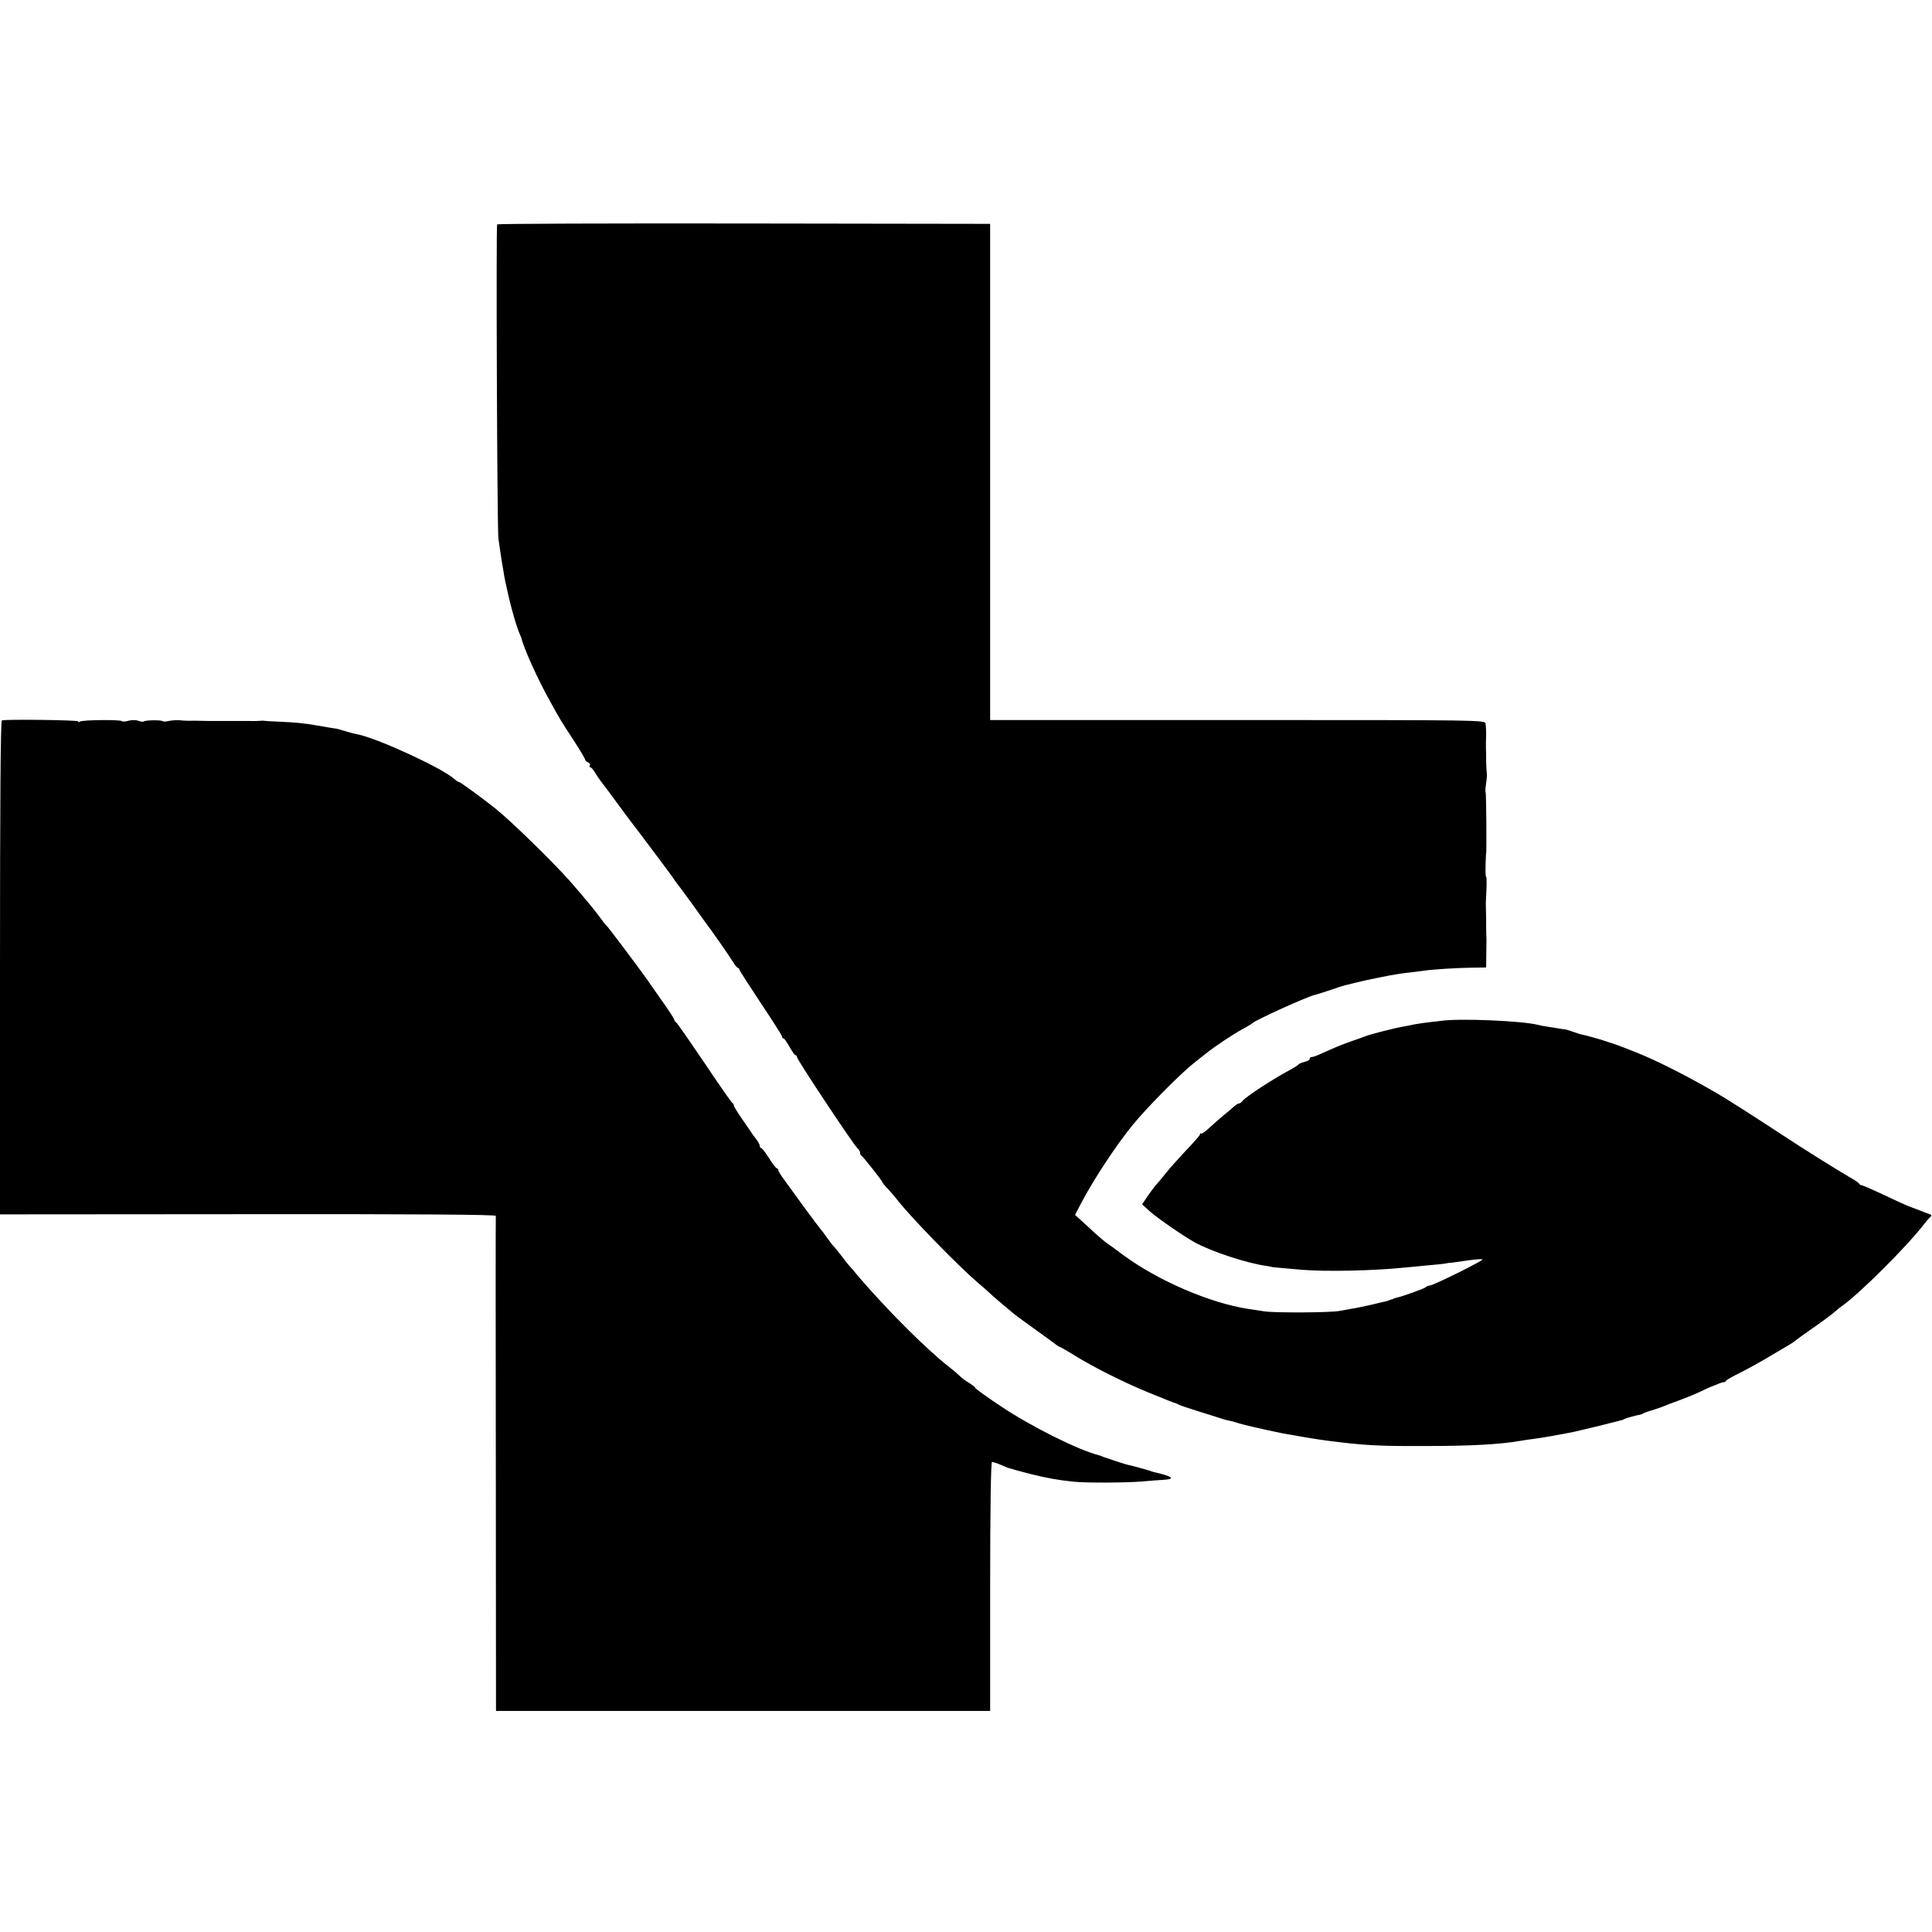<?xml version="1.0" standalone="no"?>
<!DOCTYPE svg PUBLIC "-//W3C//DTD SVG 20010904//EN"
 "http://www.w3.org/TR/2001/REC-SVG-20010904/DTD/svg10.dtd">
<svg version="1.0" xmlns="http://www.w3.org/2000/svg"
 width="1040pt" height="1040pt" viewBox="0 0 1040 1040"
 preserveAspectRatio="xMidYMid meet">
<g transform="translate(0,1040) scale(0.1,-0.1)"
fill="#000000" stroke="none">
<path d="M2676 9192 c-6 -11 0 -1641 7 -1692 4 -25 11 -76 17 -115 7 -38 13
-79 15 -90 3 -20 33 -151 39 -170 1 -5 8 -30 15 -54 7 -24 17 -55 23 -70 6
-14 12 -28 13 -31 15 -61 87 -221 156 -345 58 -105 57 -103 132 -218 31 -48
57 -92 57 -96 0 -5 7 -12 16 -15 8 -3 12 -10 9 -16 -3 -5 -2 -10 2 -10 5 0 16
-12 25 -27 9 -16 24 -37 32 -48 9 -11 48 -63 86 -115 38 -52 73 -99 78 -105
23 -29 218 -289 227 -303 6 -10 12 -19 15 -22 3 -3 38 -50 78 -105 39 -55 75
-104 79 -110 24 -30 132 -185 148 -212 11 -18 23 -33 27 -33 4 0 8 -4 8 -9 0
-4 52 -85 115 -180 63 -94 115 -176 115 -181 0 -6 3 -10 8 -10 4 0 18 -20 32
-45 14 -25 28 -45 32 -45 5 0 8 -5 8 -10 0 -14 305 -473 325 -490 8 -7 15 -18
15 -25 0 -8 3 -15 8 -17 8 -4 112 -135 112 -142 0 -3 12 -18 28 -34 15 -16 41
-46 57 -67 76 -96 328 -354 429 -440 26 -22 55 -47 64 -56 15 -15 70 -62 133
-114 13 -10 67 -50 119 -87 52 -37 100 -72 107 -78 7 -5 14 -10 17 -10 2 0 40
-21 83 -48 106 -65 256 -140 388 -195 110 -45 146 -59 155 -61 3 -1 10 -4 15
-7 6 -4 57 -21 115 -39 58 -18 112 -35 120 -38 8 -3 24 -7 35 -9 11 -2 31 -7
45 -12 21 -8 142 -36 245 -57 54 -10 195 -34 238 -39 194 -25 271 -30 517 -29
255 0 409 8 525 28 17 3 50 8 75 11 39 5 107 17 175 30 11 2 31 6 45 9 14 3
72 17 130 31 58 15 110 28 115 29 6 1 15 4 20 8 8 4 64 20 85 23 3 0 10 3 15
6 6 4 28 12 50 18 22 7 49 16 60 21 11 5 47 18 79 30 33 12 85 33 115 47 31
15 58 27 61 28 3 1 18 7 33 13 16 7 32 12 37 12 5 0 10 3 12 8 2 4 37 24 78
44 41 21 111 59 155 86 44 26 91 54 105 62 14 8 27 17 30 20 3 3 48 36 100 72
52 36 104 75 115 85 11 10 29 25 41 33 94 66 355 326 445 445 13 17 28 33 33
37 6 4 2 10 -9 13 -11 4 -29 10 -40 15 -11 4 -36 14 -55 21 -19 6 -85 36 -147
66 -62 29 -117 53 -122 53 -5 0 -11 4 -13 8 -1 4 -25 21 -53 36 -59 34 -248
152 -366 230 -137 90 -296 192 -347 221 -139 81 -279 153 -382 198 -47 21
-172 69 -185 72 -5 1 -17 5 -25 8 -19 8 -128 38 -135 38 -2 0 -23 6 -45 14
-22 8 -43 14 -45 14 -3 -1 -24 3 -48 7 -23 4 -49 8 -57 9 -8 1 -26 4 -40 8
-87 22 -422 36 -520 22 -19 -2 -57 -7 -85 -10 -27 -4 -57 -8 -65 -10 -8 -2
-31 -7 -50 -10 -49 -8 -191 -44 -215 -55 -11 -4 -42 -16 -70 -25 -52 -18 -90
-34 -161 -66 -22 -11 -46 -19 -52 -19 -7 0 -12 -4 -12 -10 0 -5 -12 -13 -27
-16 -16 -4 -30 -10 -33 -14 -3 -4 -23 -17 -45 -29 -94 -50 -236 -143 -256
-167 -6 -8 -15 -14 -20 -14 -5 0 -17 -8 -27 -17 -11 -10 -36 -32 -58 -49 -21
-18 -56 -48 -76 -67 -20 -19 -39 -32 -42 -29 -4 3 -6 1 -6 -4 0 -5 -33 -43
-73 -84 -39 -42 -90 -98 -111 -125 -22 -28 -45 -55 -50 -60 -6 -6 -26 -32 -45
-59 l-33 -49 43 -39 c45 -39 177 -130 239 -165 91 -50 280 -113 390 -128 14
-2 25 -4 25 -5 0 -1 13 -2 159 -15 128 -11 382 -6 551 11 65 6 168 16 200 19
17 2 32 4 35 5 3 1 8 2 11 2 3 -1 45 5 92 12 48 7 87 10 87 6 0 -9 -266 -140
-283 -140 -7 0 -17 -4 -22 -9 -9 -8 -123 -49 -155 -56 -8 -2 -16 -4 -17 -5 -2
-2 -7 -4 -13 -5 -5 -1 -11 -3 -12 -5 -2 -1 -10 -3 -18 -5 -8 -2 -44 -10 -80
-19 -36 -8 -83 -18 -105 -21 -22 -4 -51 -9 -65 -12 -47 -9 -345 -11 -405 -2
-33 5 -71 11 -85 13 -209 32 -488 153 -675 291 -33 25 -71 53 -85 62 -14 10
-45 36 -70 59 -25 23 -58 53 -74 68 l-29 26 38 73 c70 130 180 297 272 411 76
93 254 273 328 332 27 21 55 44 62 49 47 39 150 107 203 136 25 13 47 27 50
30 13 16 307 149 340 154 7 1 111 35 130 42 21 8 141 37 205 49 11 2 40 8 65
13 25 5 70 12 100 15 30 4 66 8 80 10 41 7 180 16 263 17 l77 1 1 82 c1 44 1
84 0 88 0 4 -1 29 -1 55 0 27 0 66 -1 88 -1 22 -1 45 0 50 4 66 5 125 1 125
-3 0 -4 28 -3 62 1 35 2 63 3 63 3 0 1 327 -3 331 -2 2 -1 24 3 48 4 24 5 52
3 62 -1 11 -3 37 -3 59 0 22 0 51 -1 65 0 14 0 32 0 40 2 33 1 76 -2 95 -4 19
-21 19 -1335 19 l-1332 0 0 1335 0 1336 -1325 2 c-728 1 -1326 -1 -1329 -5z"/>
<path d="M10 6522 c-7 -3 -10 -456 -10 -1332 l0 -1327 1335 1 c885 1 1334 -2
1334 -9 -1 -5 -1 -607 0 -1337 l1 -1328 1330 0 1330 0 0 670 c0 418 4 670 10
670 5 0 22 -5 37 -11 15 -6 37 -15 48 -20 11 -4 65 -19 120 -33 93 -23 147
-33 235 -42 62 -7 283 -6 365 1 44 4 97 8 117 9 68 4 52 18 -47 41 -5 1 -17 4
-25 8 -15 5 -110 31 -120 32 -7 1 -111 35 -130 42 -8 4 -17 7 -20 8 -118 30
-366 154 -534 266 -75 50 -136 94 -136 98 0 3 -15 15 -32 26 -18 10 -42 28
-54 40 -11 11 -38 34 -59 50 -118 92 -330 304 -480 479 -27 33 -54 64 -60 70
-5 6 -22 27 -37 48 -15 20 -34 42 -41 50 -7 7 -24 29 -37 48 -13 19 -27 37
-30 40 -3 3 -42 54 -86 114 -43 60 -94 129 -111 153 -18 24 -33 48 -33 53 0 6
-3 10 -7 10 -5 0 -24 25 -43 55 -19 30 -38 55 -42 55 -5 0 -8 5 -8 11 0 6 -8
21 -17 34 -10 12 -24 31 -30 41 -7 11 -31 45 -53 77 -22 32 -40 62 -40 67 0 4
-3 10 -7 12 -5 2 -73 100 -152 218 -80 118 -148 217 -153 218 -4 2 -8 8 -8 12
0 5 -30 51 -66 102 -36 51 -72 102 -79 113 -52 73 -209 282 -218 290 -7 6 -23
26 -36 45 -25 35 -91 115 -166 200 -91 103 -323 329 -401 390 -72 57 -186 140
-192 140 -5 0 -17 8 -28 18 -64 57 -399 212 -514 238 -31 6 -52 12 -88 23 -18
5 -33 10 -35 9 -2 0 -51 8 -102 17 -58 11 -121 17 -200 20 -44 2 -82 4 -85 5
-3 1 -9 1 -15 0 -5 -1 -44 -2 -85 -1 -41 0 -97 0 -125 0 -27 0 -60 0 -72 0
-49 1 -84 2 -105 1 -13 0 -36 1 -53 3 -16 1 -42 -1 -57 -4 -14 -4 -29 -4 -33
-1 -7 7 -94 6 -102 -2 -3 -2 -16 -1 -28 4 -14 5 -37 5 -54 0 -17 -5 -33 -5
-35 -2 -5 9 -210 7 -225 -2 -6 -4 -11 -4 -11 1 0 7 -388 12 -410 5z"/>
</g>
</svg>
